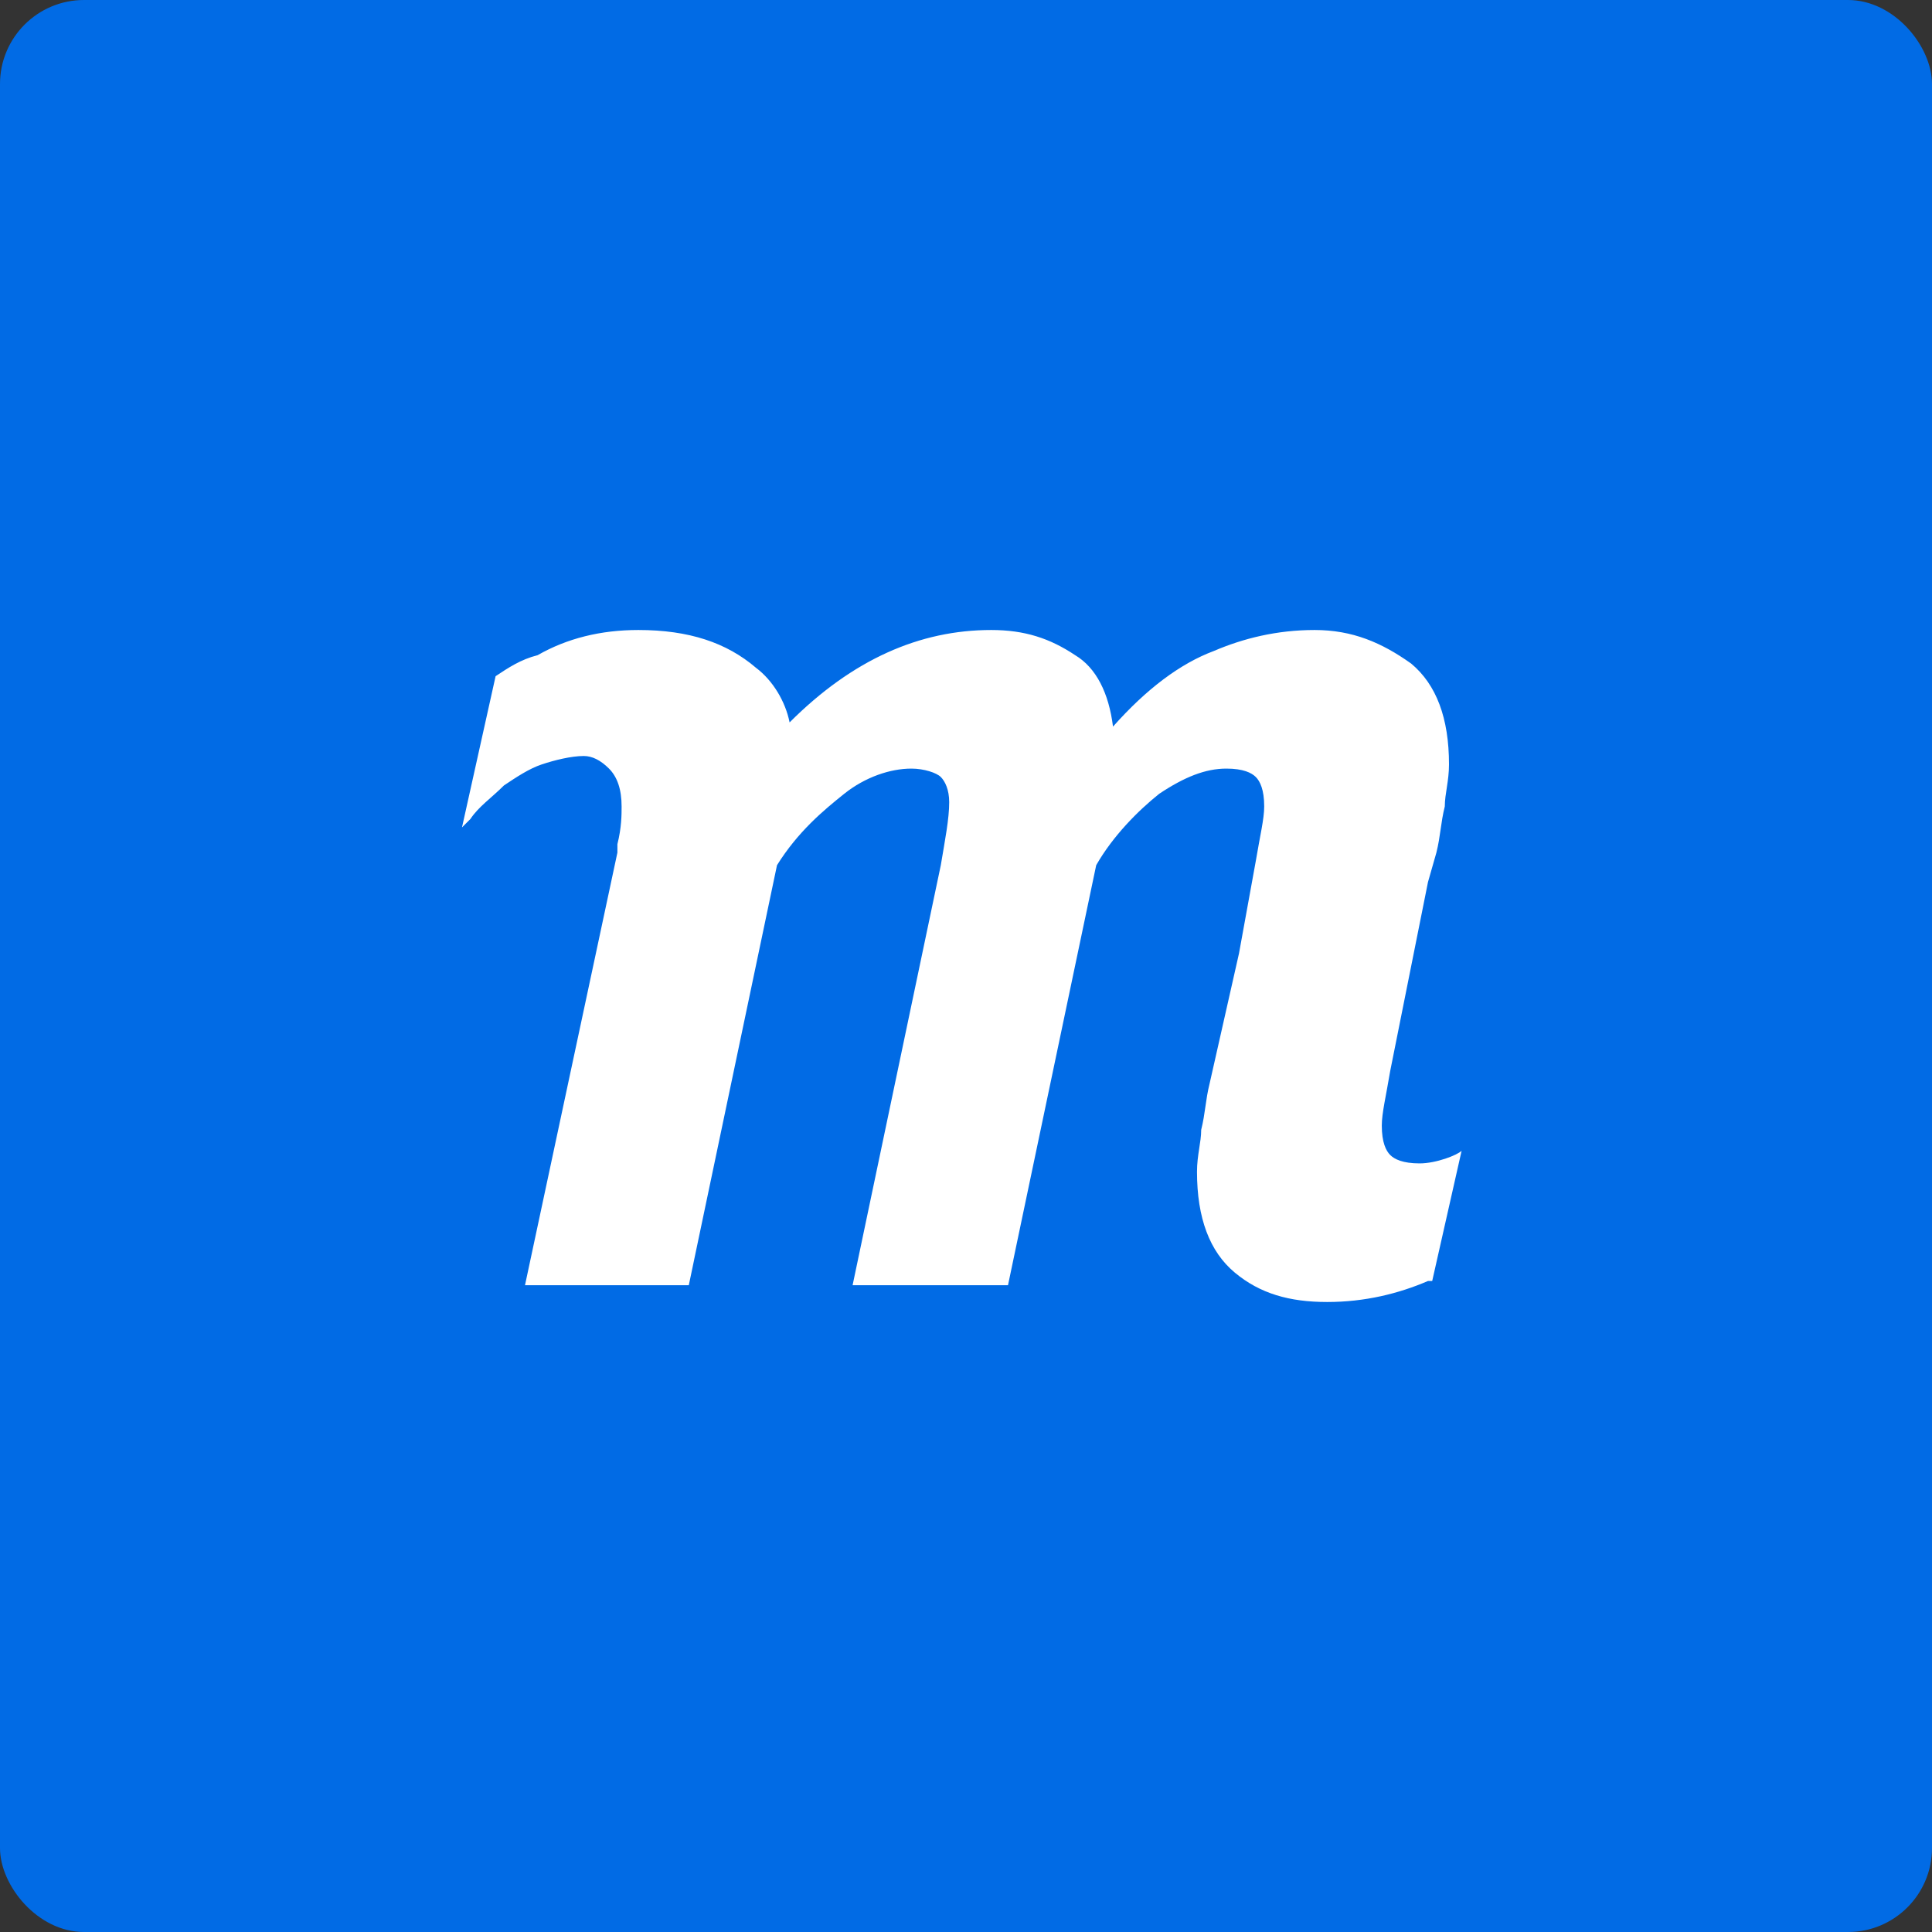 <?xml version="1.0" encoding="UTF-8"?>
<svg width="46px" height="46px" viewBox="0 0 46 46" version="1.1" xmlns="http://www.w3.org/2000/svg" xmlns:xlink="http://www.w3.org/1999/xlink">
    <rect x="0" y="0" width="46" height="46" fill="#333333" stroke="none"/>
    <!-- Generator: Sketch 50.2 (55047) - http://www.bohemiancoding.com/sketch -->
    <desc>Created with Sketch.</desc>
    <defs></defs>
    <g id="Page-1" stroke="none" stroke-width="1" fill="none" fill-rule="evenodd">
        <g id="all-app-icons-for-left-bar" transform="translate(-80, -854)">
            <g id="moqups-icon" transform="translate(80, 854)">
                <rect id="Rectangle-7" fill="#016BE5" x="0" y="0" width="46" height="46" rx="2"></rect>
                <g id="moqups" transform="translate(11, 15)" fill="#FFFFFF" fill-rule="nonzero">
                    <path d="M22.8,12.7 C22.4,12.7 22.2,12.6 22.1,12.5 C22,12.4 21.9,12.2 21.9,11.8 C21.9,11.5 22,11.1 22.1,10.5 L23,6 L23.2,5.3 C23.3,4.9 23.3,4.6 23.4,4.2 C23.4,3.9 23.5,3.6 23.5,3.2 C23.5,2.1 23.2,1.3 22.6,0.8 C21.9,0.3 21.2,-8.8817842e-16 20.3,-8.8817842e-16 C19.4,-8.8817842e-16 18.6,0.2 17.9,0.5 C17.1,0.8 16.3,1.4 15.5,2.3 C15.4,1.5 15.1,0.9 14.6,0.6 C14,0.2 13.4,-7.77156117e-16 12.6,-7.77156117e-16 C10.9,-7.77156117e-16 9.3,0.7 7.8,2.2 C7.7,1.7 7.4,1.2 7,0.9 C6.3,0.3 5.4,-2.22044605e-16 4.2,-2.22044605e-16 C3.3,-2.22044605e-16 2.5,0.2 1.8,0.6 C1.4,0.7 1.1,0.9 0.8,1.1 L0,4.7 L0.2,4.5 C0.4,4.2 0.7,4 1,3.7 C1.3,3.5 1.6,3.3 1.9,3.2 C2.2,3.1 2.6,3 2.9,3 C3.1,3 3.3,3.1 3.5,3.3 C3.7,3.5 3.8,3.8 3.8,4.2 C3.8,4.4 3.8,4.7 3.7,5.1 L3.7,5.3 L1.5,15.6 L5.4,15.6 L7.5,5.6 C8,4.8 8.6,4.3 9.1,3.9 C9.6,3.5 10.2,3.3 10.7,3.3 C11,3.3 11.3,3.4 11.4,3.5 C11.5,3.6 11.6,3.8 11.6,4.1 C11.6,4.5 11.5,5 11.4,5.6 L9.3,15.6 L13,15.6 L15.1,5.6 C15.5,4.9 16.1,4.3 16.6,3.9 C17.2,3.5 17.7,3.3 18.2,3.3 C18.6,3.3 18.8,3.4 18.9,3.5 C19,3.6 19.1,3.8 19.1,4.2 C19.1,4.5 19,4.9 18.9,5.5 L18.5,7.7 L17.8,10.8 C17.7,11.2 17.7,11.5 17.6,11.9 C17.6,12.2 17.5,12.5 17.5,12.9 C17.5,14 17.8,14.8 18.4,15.3 C19,15.8 19.7,16 20.6,16 C21.5,16 22.3,15.8 23,15.5 L23.1,15.5 L23.8,12.4 C23.7,12.5 23.2,12.7 22.8,12.7 Z" id="Shape"></path>
                </g>
            </g>
        </g>
    </g>
</svg>